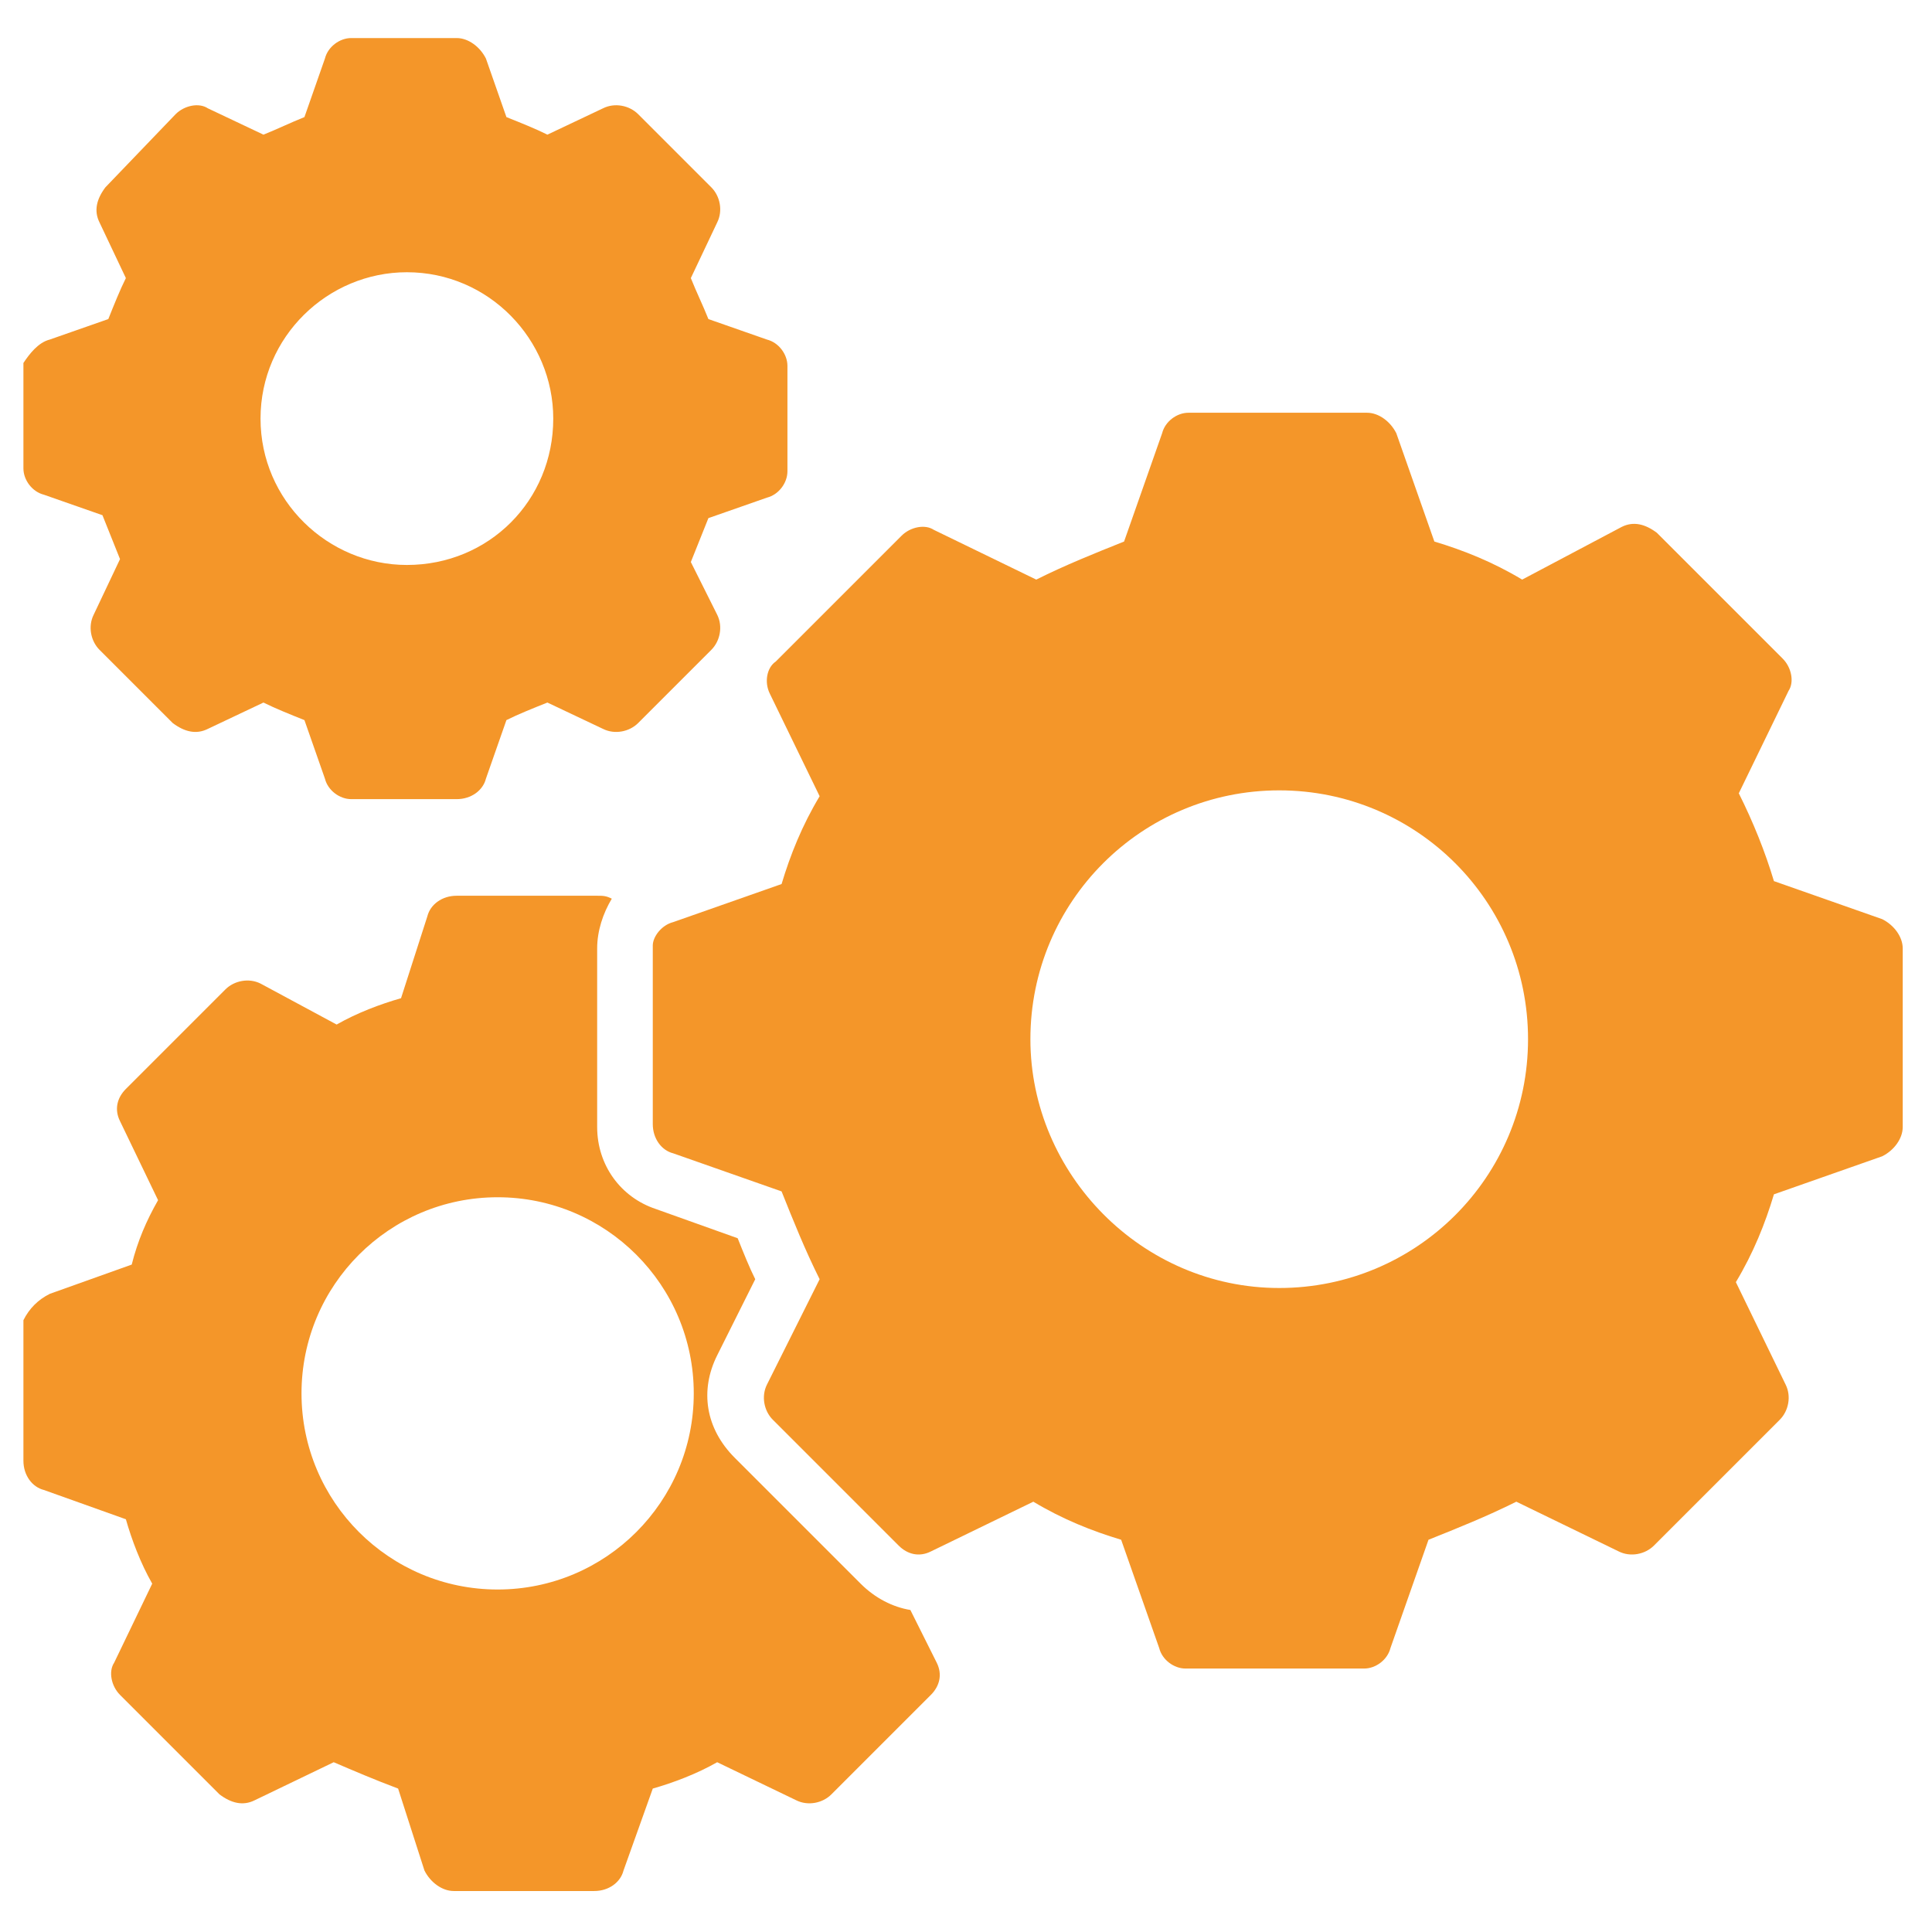<svg width="66" height="66" viewBox="0 0 66 66" fill="none" xmlns="http://www.w3.org/2000/svg">
<path d="M23 31.5L26.7 30.2C27 29.2 27.4 28.2 28 27.2L26.3 23.7C26.1 23.3 26.2 22.8 26.5 22.6L30.8 18.3C31.1 18 31.6 17.9 31.9 18.1L35.4 19.8C36.4 19.3 37.4 18.9 38.4 18.5L39.7 14.8C39.8 14.4 40.2 14.1 40.6 14.1H46.7C47.1 14.1 47.5 14.4 47.7 14.8L49 18.5C50 18.8 51 19.2 52 19.8L55.4 18C55.8 17.8 56.2 17.9 56.6 18.2L60.9 22.5C61.2 22.8 61.3 23.3 61.1 23.6L59.4 27.1C59.9 28.1 60.3 29.1 60.6 30.1L64.3 31.4C64.7 31.6 65 32 65 32.4V38.5C65 38.9 64.7 39.3 64.3 39.5L60.6 40.8C60.3 41.8 59.9 42.8 59.3 43.8L61 47.3C61.2 47.7 61.1 48.2 60.8 48.5L56.5 52.8C56.2 53.1 55.7 53.2 55.3 53L51.8 51.3C50.8 51.8 49.8 52.2 48.8 52.6L47.5 56.3C47.4 56.7 47 57 46.6 57H40.5C40.1 57 39.7 56.7 39.6 56.3L38.3 52.6C37.3 52.3 36.3 51.9 35.3 51.3L31.8 53C31.4 53.2 31 53.1 30.7 52.8L26.4 48.5C26.1 48.2 26 47.7 26.2 47.3L28 43.7C27.5 42.7 27.1 41.7 26.7 40.7L23 39.4C22.6 39.3 22.3 38.9 22.3 38.4V32.3C22.3 32 22.6 31.6 23 31.5ZM43.7 44C48.4 44 52.2 40.2 52.2 35.5C52.2 30.8 48.4 27 43.7 27C39 27 35.2 30.8 35.2 35.5C35.2 40.1 39 44 43.7 44Z" fill="#F49629"/>
<path d="M1.7 11.6L3.7 10.9C3.9 10.4 4.1 9.9 4.3 9.5L3.4 7.6C3.2 7.2 3.3 6.8 3.6 6.4L6 3.9C6.3 3.6 6.8 3.5 7.1 3.7L9 4.6C9.5 4.4 9.9 4.2 10.4 4L11.1 2C11.2 1.6 11.6 1.3 12 1.3H15.6C16 1.3 16.4 1.6 16.6 2L17.3 4C17.8 4.2 18.3 4.4 18.7 4.6L20.6 3.7C21 3.5 21.5 3.6 21.8 3.9L24.3 6.4C24.6 6.7 24.7 7.2 24.5 7.6L23.6 9.5C23.8 10 24 10.4 24.2 10.9L26.2 11.6C26.6 11.7 26.9 12.1 26.9 12.5V16.1C26.9 16.5 26.6 16.9 26.2 17L24.2 17.7C24 18.2 23.8 18.7 23.6 19.2L24.5 21C24.7 21.4 24.6 21.9 24.3 22.2L21.8 24.7C21.5 25 21 25.1 20.6 24.9L18.7 24C18.2 24.2 17.7 24.4 17.3 24.6L16.6 26.6C16.5 27 16.1 27.3 15.6 27.3H12C11.6 27.3 11.2 27 11.1 26.6L10.4 24.6C9.9 24.4 9.4 24.2 9 24L7.1 24.9C6.7 25.1 6.3 25 5.9 24.7L3.4 22.2C3.1 21.9 3 21.4 3.2 21L4.1 19.1C3.9 18.6 3.7 18.1 3.5 17.6L1.5 16.9C1.1 16.8 0.8 16.4 0.8 16V12.4C1 12.1 1.3 11.7 1.7 11.6ZM13.9 19.3C16.7 19.3 18.9 17.1 18.9 14.3C18.9 11.6 16.7 9.3 13.9 9.3C11.2 9.3 8.9 11.5 8.9 14.3C8.9 17.1 11.2 19.3 13.9 19.3Z" fill="#F49629"/>
<path d="M1.7 44.2L4.5 43.2C4.7 42.4 5 41.7 5.4 41L4.1 38.3C3.9 37.9 4 37.5 4.3 37.2L7.7 33.8C8 33.5 8.5 33.4 8.9 33.6L11.5 35C12.2 34.6 13 34.3 13.7 34.1L14.6 31.3C14.7 30.9 15.1 30.6 15.6 30.6H20.4C20.6 30.6 20.7 30.6 20.9 30.7C20.6 31.2 20.4 31.8 20.4 32.4V38.5C20.4 39.8 21.2 40.9 22.4 41.3L25.2 42.3C25.4 42.8 25.6 43.3 25.8 43.7L24.5 46.3C23.9 47.5 24.1 48.8 25.1 49.8L29.4 54.1C29.9 54.6 30.5 54.9 31.1 55L32 56.8C32.2 57.2 32.1 57.6 31.8 57.9L28.4 61.3C28.1 61.6 27.6 61.7 27.2 61.5L24.5 60.2C23.8 60.6 23 60.9 22.3 61.1L21.3 63.9C21.2 64.3 20.8 64.6 20.3 64.6H15.5C15.1 64.6 14.7 64.3 14.5 63.9L13.6 61.1C12.8 60.8 12.1 60.5 11.4 60.2L8.7 61.5C8.3 61.7 7.9 61.6 7.5 61.3L4.1 57.9C3.8 57.6 3.7 57.1 3.9 56.8L5.2 54.1C4.8 53.4 4.5 52.6 4.3 51.9L1.5 50.9C1.1 50.8 0.8 50.4 0.8 49.9V45.1C1 44.7 1.3 44.4 1.7 44.2ZM17 54.3C20.7 54.3 23.7 51.3 23.7 47.6C23.7 43.9 20.7 40.9 17 40.9C13.3 40.9 10.3 43.9 10.3 47.6C10.3 51.3 13.3 54.3 17 54.3Z" fill="#F49629"/>
</svg>
